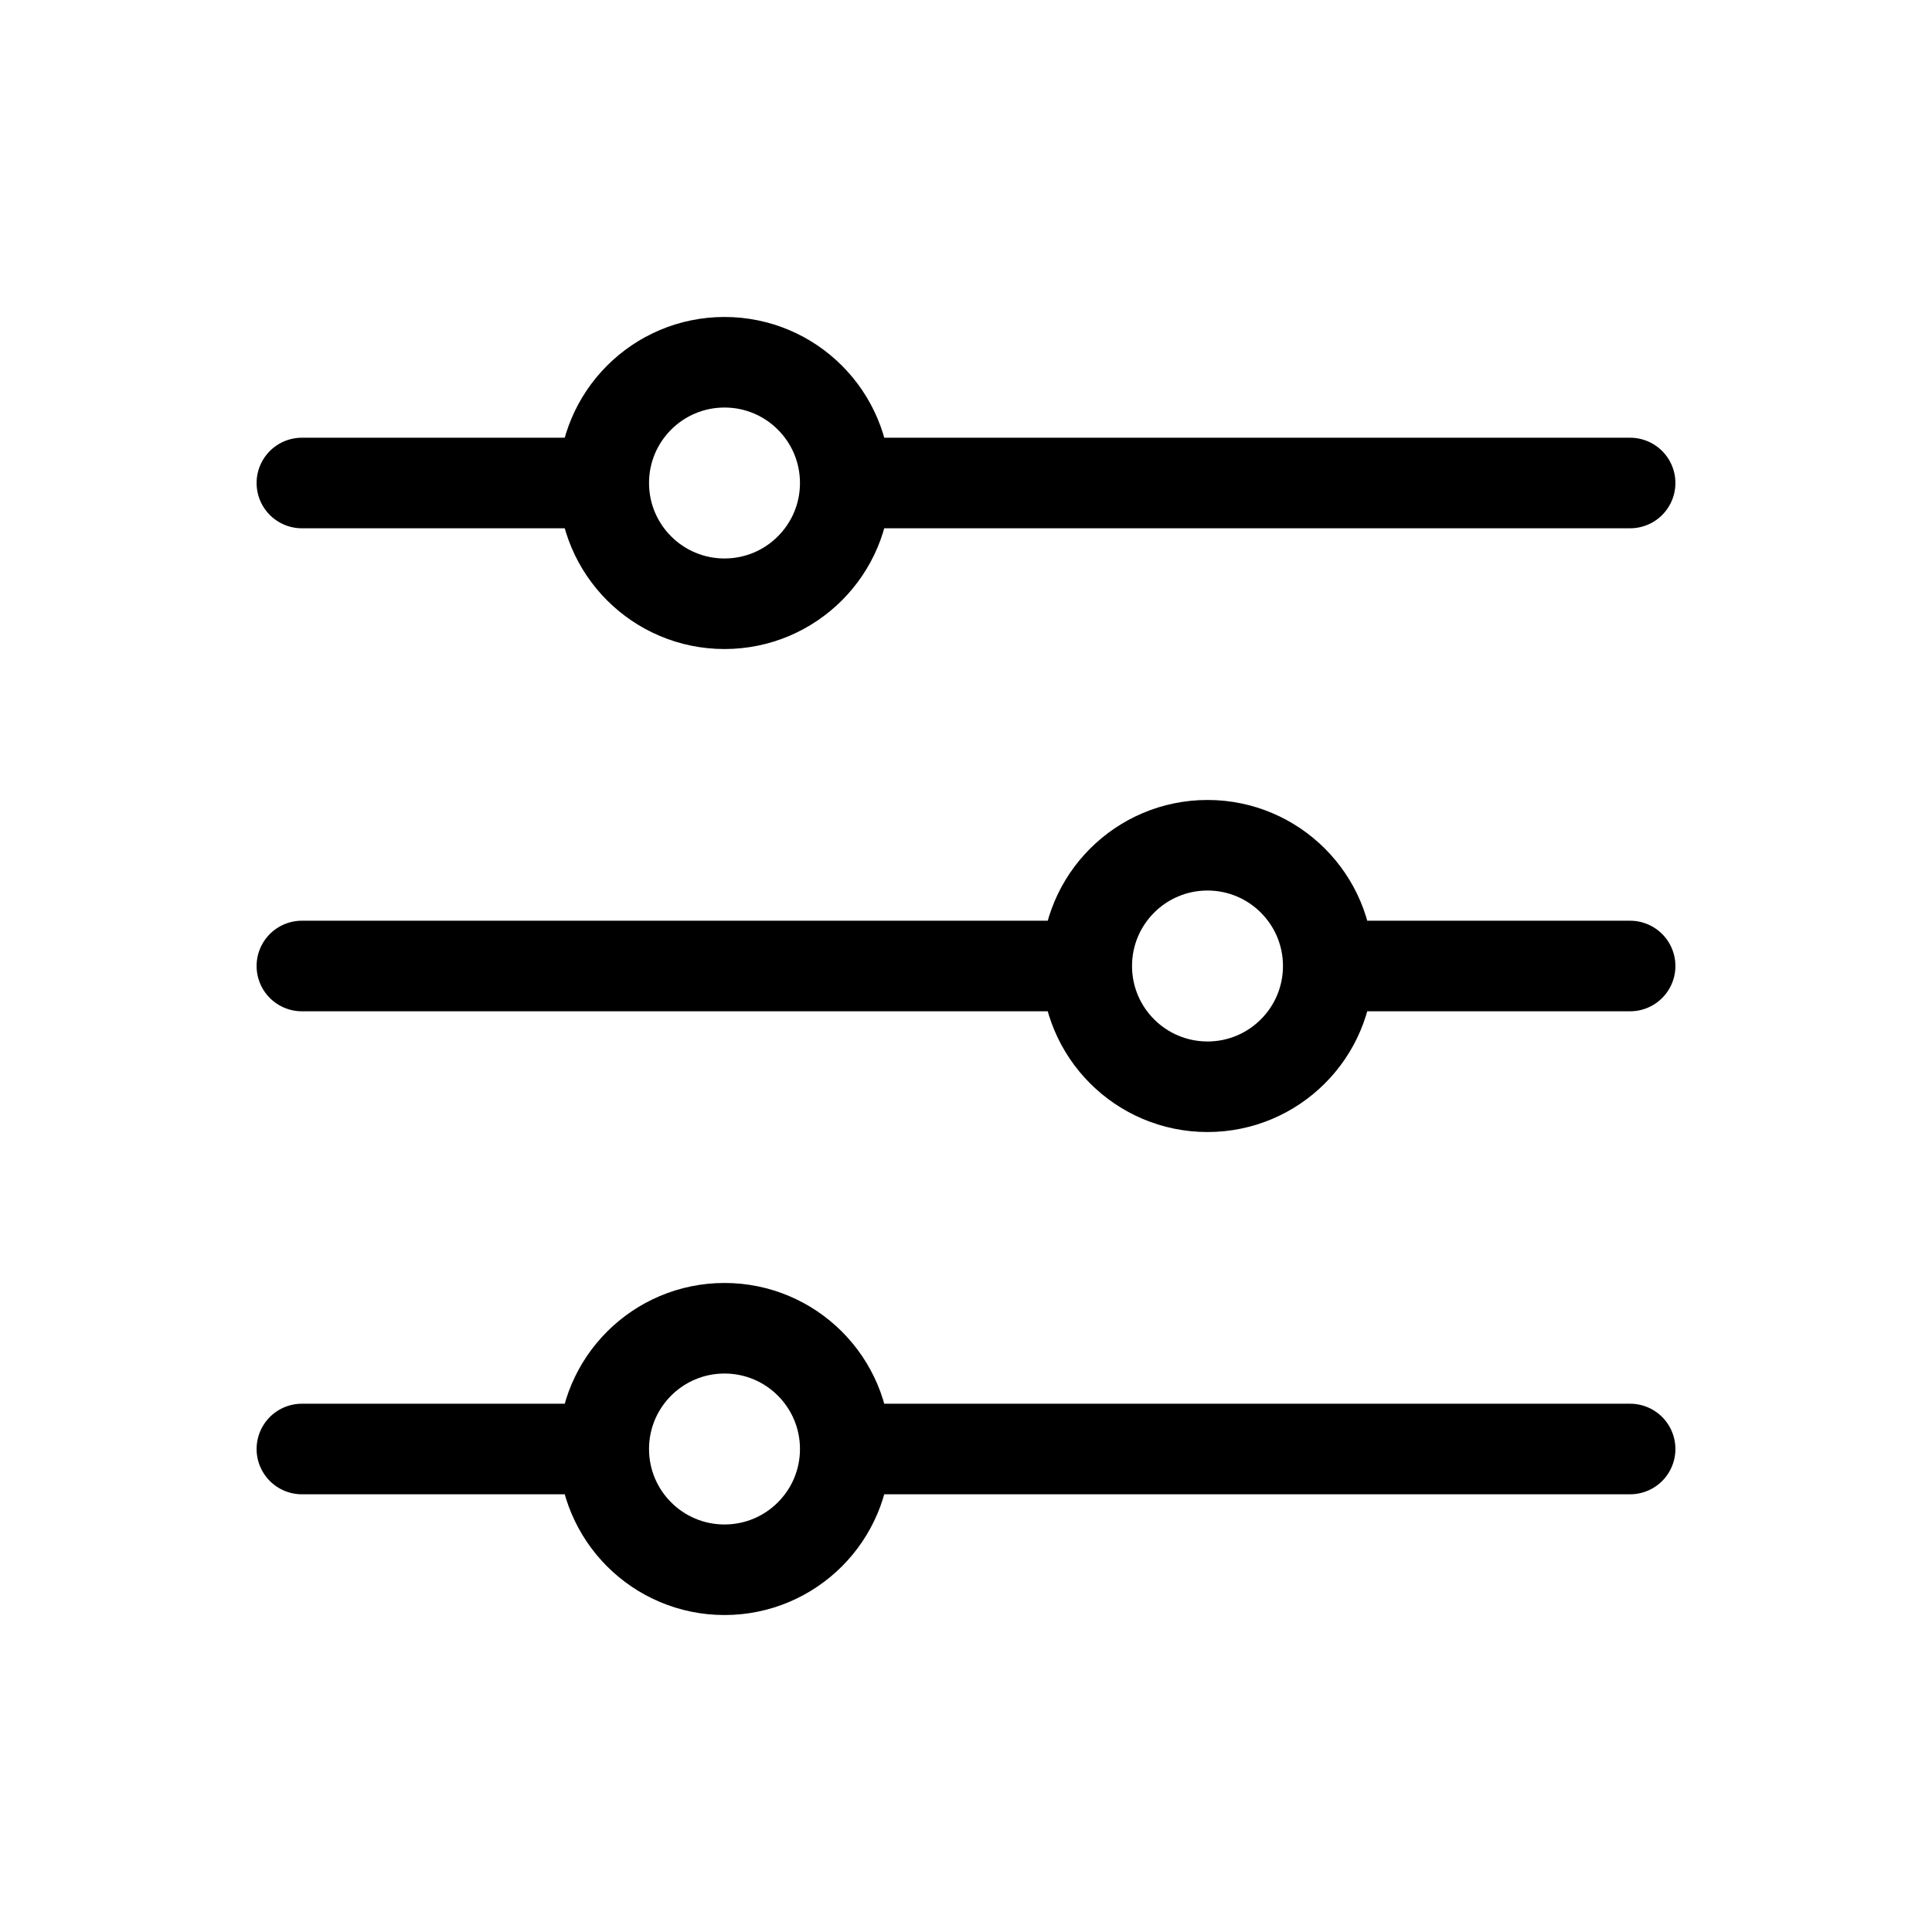<svg width="64" height="64" viewBox="0 0 64 64" fill="none" xmlns="http://www.w3.org/2000/svg">
<path d="M28 16L54 16M28 16C28 18.209 26.209 20 24 20C21.791 20 20 18.209 20 16M28 16C28 13.791 26.209 12 24 12C21.791 12 20 13.791 20 16M10 16H20M28 48H54M28 48C28 50.209 26.209 52 24 52C21.791 52 20 50.209 20 48M28 48C28 45.791 26.209 44 24 44C21.791 44 20 45.791 20 48M10 48L20 48M44 32L54 32M44 32C44 34.209 42.209 36 40 36C37.791 36 36 34.209 36 32M44 32C44 29.791 42.209 28 40 28C37.791 28 36 29.791 36 32M10 32H36" stroke="black" stroke-width="3" stroke-linecap="round" stroke-linejoin="round"/>
</svg>
